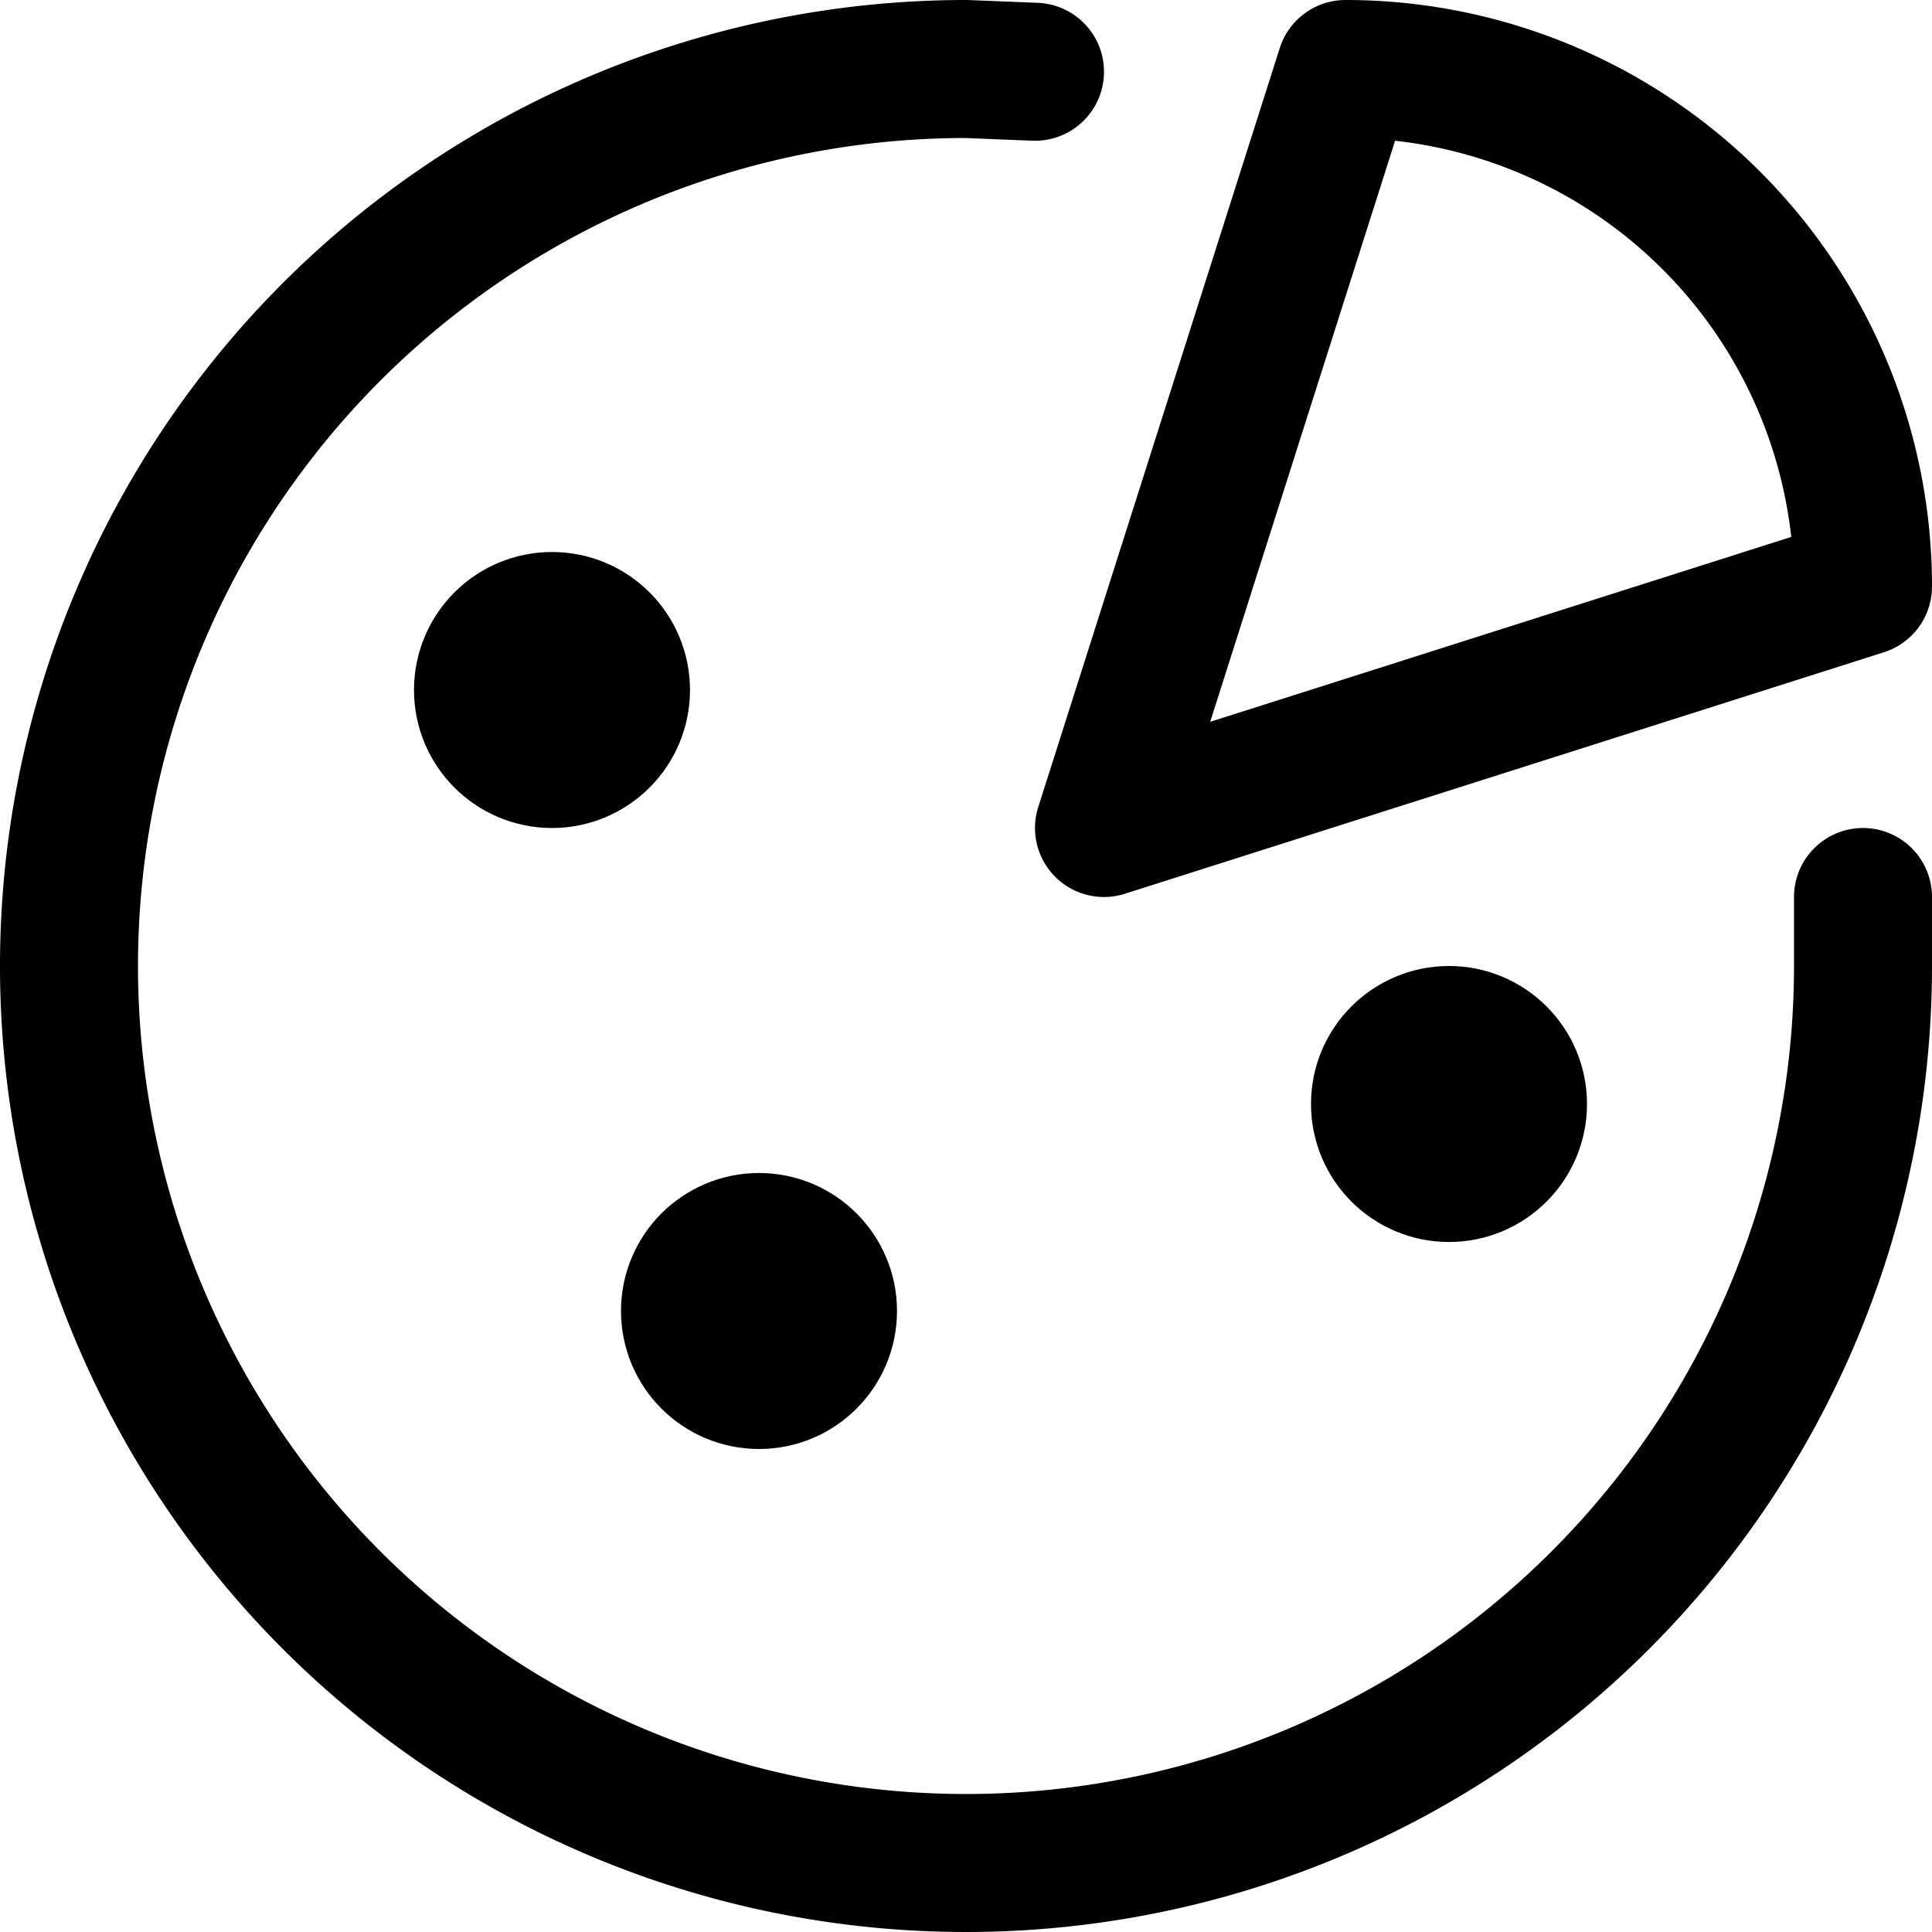 <?xml version="1.0" encoding="utf-8"?>
<!-- Generator: www.svgicons.com -->
<svg xmlns="http://www.w3.org/2000/svg" width="800" height="800" viewBox="0 0 14 14">
<g fill="none" stroke="currentColor" stroke-linecap="round" stroke-linejoin="round"><path d="M9.75.5L8 6l5.5-1.75A3.75 3.75 0 0 0 9.75.5Z"/><path d="M7.5.52L7 .5A6.5 6.5 0 1 0 13.5 7v-.5"/><circle cx="5.5" cy="9.5" r=".5"/><circle cx="4" cy="5" r=".5"/><circle cx="10.5" cy="8" r=".5"/></g>
</svg>